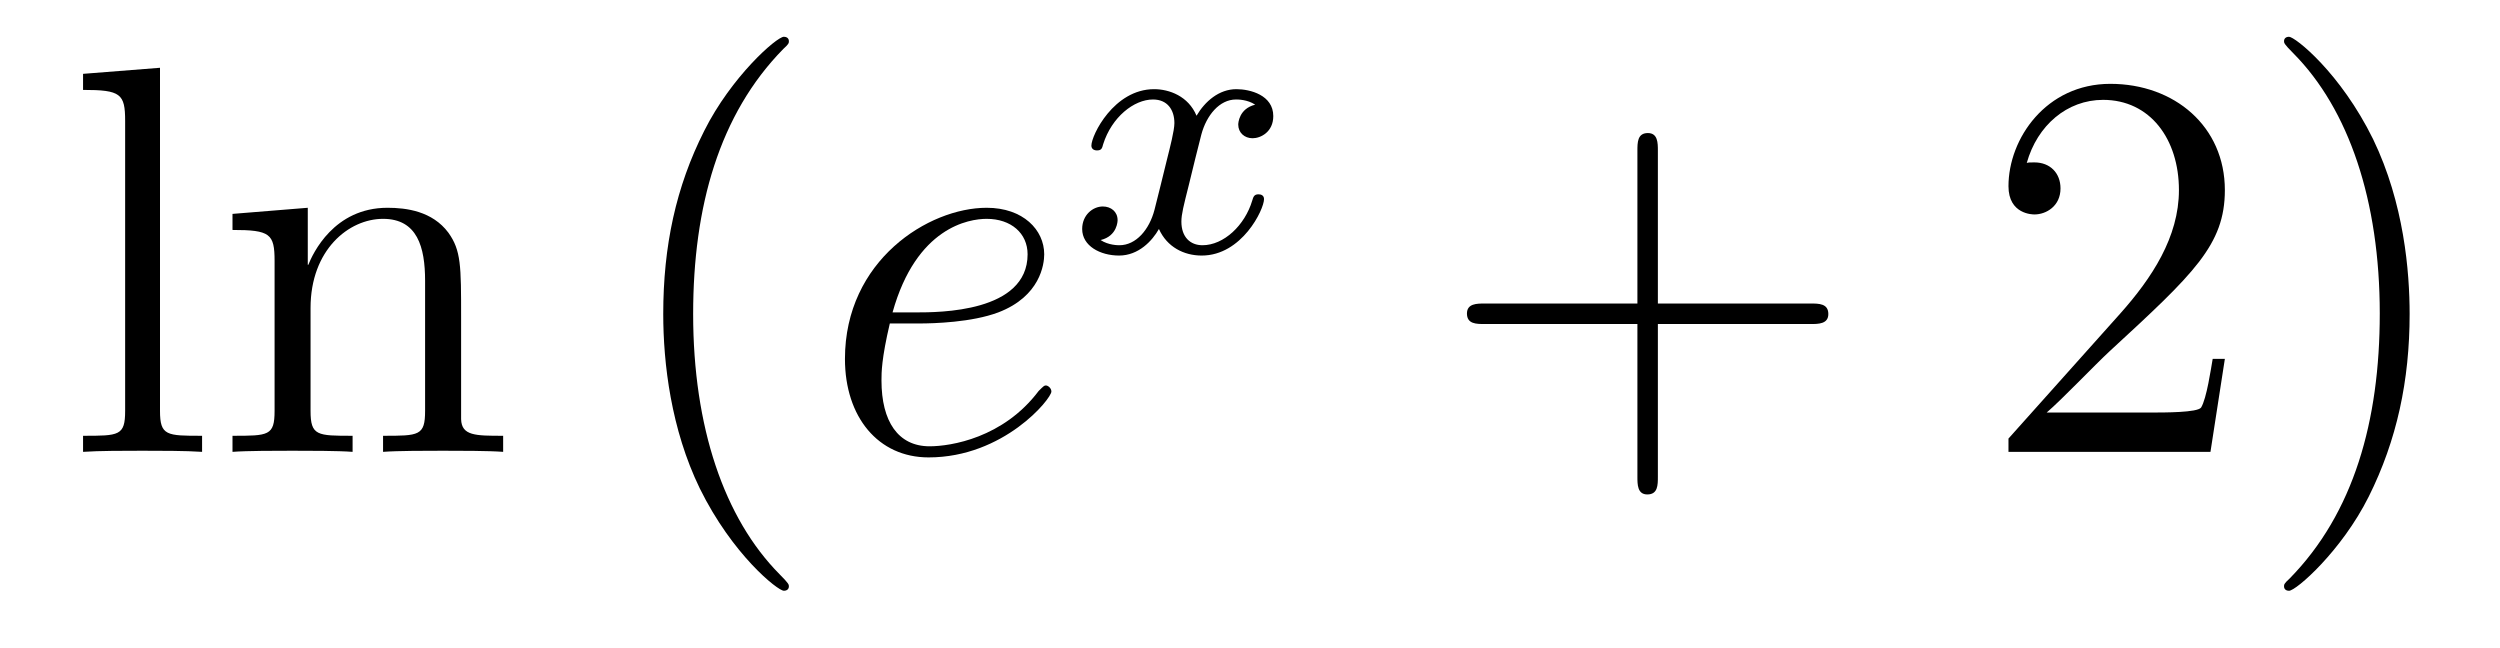 <?xml version='1.0'?>
<!-- This file was generated by dvisvgm 1.14.1 -->
<svg height='14pt' version='1.1' viewBox='0 -14 54 14' width='54pt' xmlns='http://www.w3.org/2000/svg' xmlns:xlink='http://www.w3.org/1999/xlink'>
<g id='page1'>
<g transform='matrix(1 0 0 1 -127 650)'>
<path d='M130.456 -662.536L128.794 -662.405V-662.058C129.608 -662.058 129.703 -661.974 129.703 -661.388V-655.125C129.703 -654.587 129.572 -654.587 128.794 -654.587V-654.24C129.129 -654.264 129.715 -654.264 130.073 -654.264C130.432 -654.264 131.03 -654.264 131.365 -654.24V-654.587C130.6 -654.587 130.456 -654.587 130.456 -655.125V-662.536ZM136.96 -657.145C136.96 -658.257 136.96 -658.591 136.685 -658.974C136.338 -659.44 135.776 -659.512 135.37 -659.512C134.21 -659.512 133.756 -658.52 133.66 -658.281H133.648V-659.512L132.022 -659.38V-659.033C132.835 -659.033 132.931 -658.95 132.931 -658.364V-655.125C132.931 -654.587 132.8 -654.587 132.022 -654.587V-654.24C132.333 -654.264 132.979 -654.264 133.313 -654.264C133.66 -654.264 134.306 -654.264 134.616 -654.24V-654.587C133.851 -654.587 133.708 -654.587 133.708 -655.125V-657.348C133.708 -658.603 134.533 -659.273 135.274 -659.273S136.182 -658.663 136.182 -657.934V-655.125C136.182 -654.587 136.051 -654.587 135.274 -654.587V-654.24C135.585 -654.264 136.23 -654.264 136.565 -654.264C136.912 -654.264 137.557 -654.264 137.868 -654.24V-654.587C137.27 -654.587 136.971 -654.587 136.96 -654.945V-657.145Z' fill-rule='evenodd'/>
<path d='M144.04 -651.335C144.04 -651.371 144.04 -651.395 143.837 -651.598C142.641 -652.806 141.972 -654.778 141.972 -657.217C141.972 -659.536 142.534 -661.532 143.92 -662.943C144.04 -663.05 144.04 -663.074 144.04 -663.11C144.04 -663.182 143.98 -663.206 143.932 -663.206C143.777 -663.206 142.797 -662.345 142.211 -661.173C141.601 -659.966 141.326 -658.687 141.326 -657.217C141.326 -656.152 141.494 -654.73 142.115 -653.451C142.821 -652.017 143.801 -651.239 143.932 -651.239C143.98 -651.239 144.04 -651.263 144.04 -651.335Z' fill-rule='evenodd'/>
<path d='M146.853 -657.013C147.176 -657.013 147.989 -657.037 148.563 -657.252C149.471 -657.599 149.555 -658.293 149.555 -658.507C149.555 -659.033 149.101 -659.512 148.312 -659.512C147.057 -659.512 145.251 -658.376 145.251 -656.248C145.251 -654.993 145.969 -654.12 147.057 -654.12C148.682 -654.12 149.71 -655.387 149.71 -655.543C149.71 -655.615 149.638 -655.674 149.591 -655.674C149.555 -655.674 149.543 -655.662 149.435 -655.555C148.67 -654.539 147.535 -654.36 147.08 -654.36C146.399 -654.36 146.04 -654.897 146.04 -655.782C146.04 -655.949 146.04 -656.248 146.22 -657.013H146.853ZM146.279 -657.252C146.793 -659.093 147.929 -659.273 148.312 -659.273C148.838 -659.273 149.196 -658.962 149.196 -658.507C149.196 -657.252 147.283 -657.252 146.782 -657.252H146.279Z' fill-rule='evenodd'/>
<path d='M154.112 -661.739C153.762 -661.652 153.746 -661.341 153.746 -661.309C153.746 -661.134 153.881 -661.014 154.056 -661.014S154.503 -661.15 154.503 -661.492C154.503 -661.947 154.001 -662.074 153.706 -662.074C153.331 -662.074 153.028 -661.811 152.845 -661.5C152.67 -661.923 152.256 -662.074 151.929 -662.074C151.06 -662.074 150.574 -661.078 150.574 -660.855C150.574 -660.783 150.63 -660.751 150.694 -660.751C150.789 -660.751 150.805 -660.791 150.829 -660.887C151.013 -661.468 151.491 -661.851 151.905 -661.851C152.216 -661.851 152.367 -661.628 152.367 -661.341C152.367 -661.182 152.272 -660.815 152.208 -660.56C152.152 -660.329 151.977 -659.62 151.937 -659.468C151.825 -659.038 151.538 -658.703 151.18 -658.703C151.148 -658.703 150.941 -658.703 150.773 -658.815C151.14 -658.902 151.14 -659.237 151.14 -659.245C151.14 -659.428 150.997 -659.54 150.821 -659.54C150.606 -659.54 150.375 -659.357 150.375 -659.054C150.375 -658.687 150.765 -658.48 151.172 -658.48C151.594 -658.48 151.889 -658.799 152.033 -659.054C152.208 -658.663 152.574 -658.48 152.957 -658.48C153.825 -658.48 154.303 -659.476 154.303 -659.699C154.303 -659.779 154.24 -659.803 154.184 -659.803C154.088 -659.803 154.072 -659.747 154.048 -659.667C153.889 -659.134 153.435 -658.703 152.973 -658.703C152.71 -658.703 152.518 -658.879 152.518 -659.213C152.518 -659.373 152.566 -659.556 152.678 -660.002C152.734 -660.241 152.909 -660.942 152.949 -661.094C153.06 -661.508 153.339 -661.851 153.698 -661.851C153.738 -661.851 153.945 -661.851 154.112 -661.739Z' fill-rule='evenodd'/>
<path d='M162.81 -657.001H166.109C166.276 -657.001 166.492 -657.001 166.492 -657.217C166.492 -657.444 166.288 -657.444 166.109 -657.444H162.81V-660.743C162.81 -660.91 162.81 -661.126 162.594 -661.126C162.368 -661.126 162.368 -660.922 162.368 -660.743V-657.444H159.068C158.901 -657.444 158.686 -657.444 158.686 -657.228C158.686 -657.001 158.889 -657.001 159.068 -657.001H162.368V-653.702C162.368 -653.535 162.368 -653.32 162.582 -653.32C162.81 -653.32 162.81 -653.523 162.81 -653.702V-657.001Z' fill-rule='evenodd'/>
<path d='M175.057 -656.248H174.794C174.758 -656.045 174.663 -655.387 174.543 -655.196C174.459 -655.089 173.778 -655.089 173.419 -655.089H171.208C171.531 -655.364 172.26 -656.129 172.571 -656.416C174.387 -658.089 175.057 -658.711 175.057 -659.894C175.057 -661.269 173.969 -662.189 172.583 -662.189C171.196 -662.189 170.383 -661.006 170.383 -659.978C170.383 -659.368 170.909 -659.368 170.945 -659.368C171.196 -659.368 171.507 -659.547 171.507 -659.93C171.507 -660.265 171.279 -660.492 170.945 -660.492C170.837 -660.492 170.813 -660.492 170.778 -660.48C171.005 -661.293 171.65 -661.843 172.427 -661.843C173.443 -661.843 174.065 -660.994 174.065 -659.894C174.065 -658.878 173.479 -657.993 172.798 -657.228L170.383 -654.527V-654.24H174.746L175.057 -656.248ZM179.048 -657.217C179.048 -658.125 178.929 -659.607 178.259 -660.994C177.554 -662.428 176.574 -663.206 176.442 -663.206C176.394 -663.206 176.335 -663.182 176.335 -663.11C176.335 -663.074 176.335 -663.05 176.538 -662.847C177.733 -661.64 178.403 -659.667 178.403 -657.228C178.403 -654.909 177.841 -652.913 176.454 -651.502C176.335 -651.395 176.335 -651.371 176.335 -651.335C176.335 -651.263 176.394 -651.239 176.442 -651.239C176.597 -651.239 177.578 -652.1 178.164 -653.272C178.773 -654.491 179.048 -655.782 179.048 -657.217Z' fill-rule='evenodd'/>
</g>
</g>
</svg>
